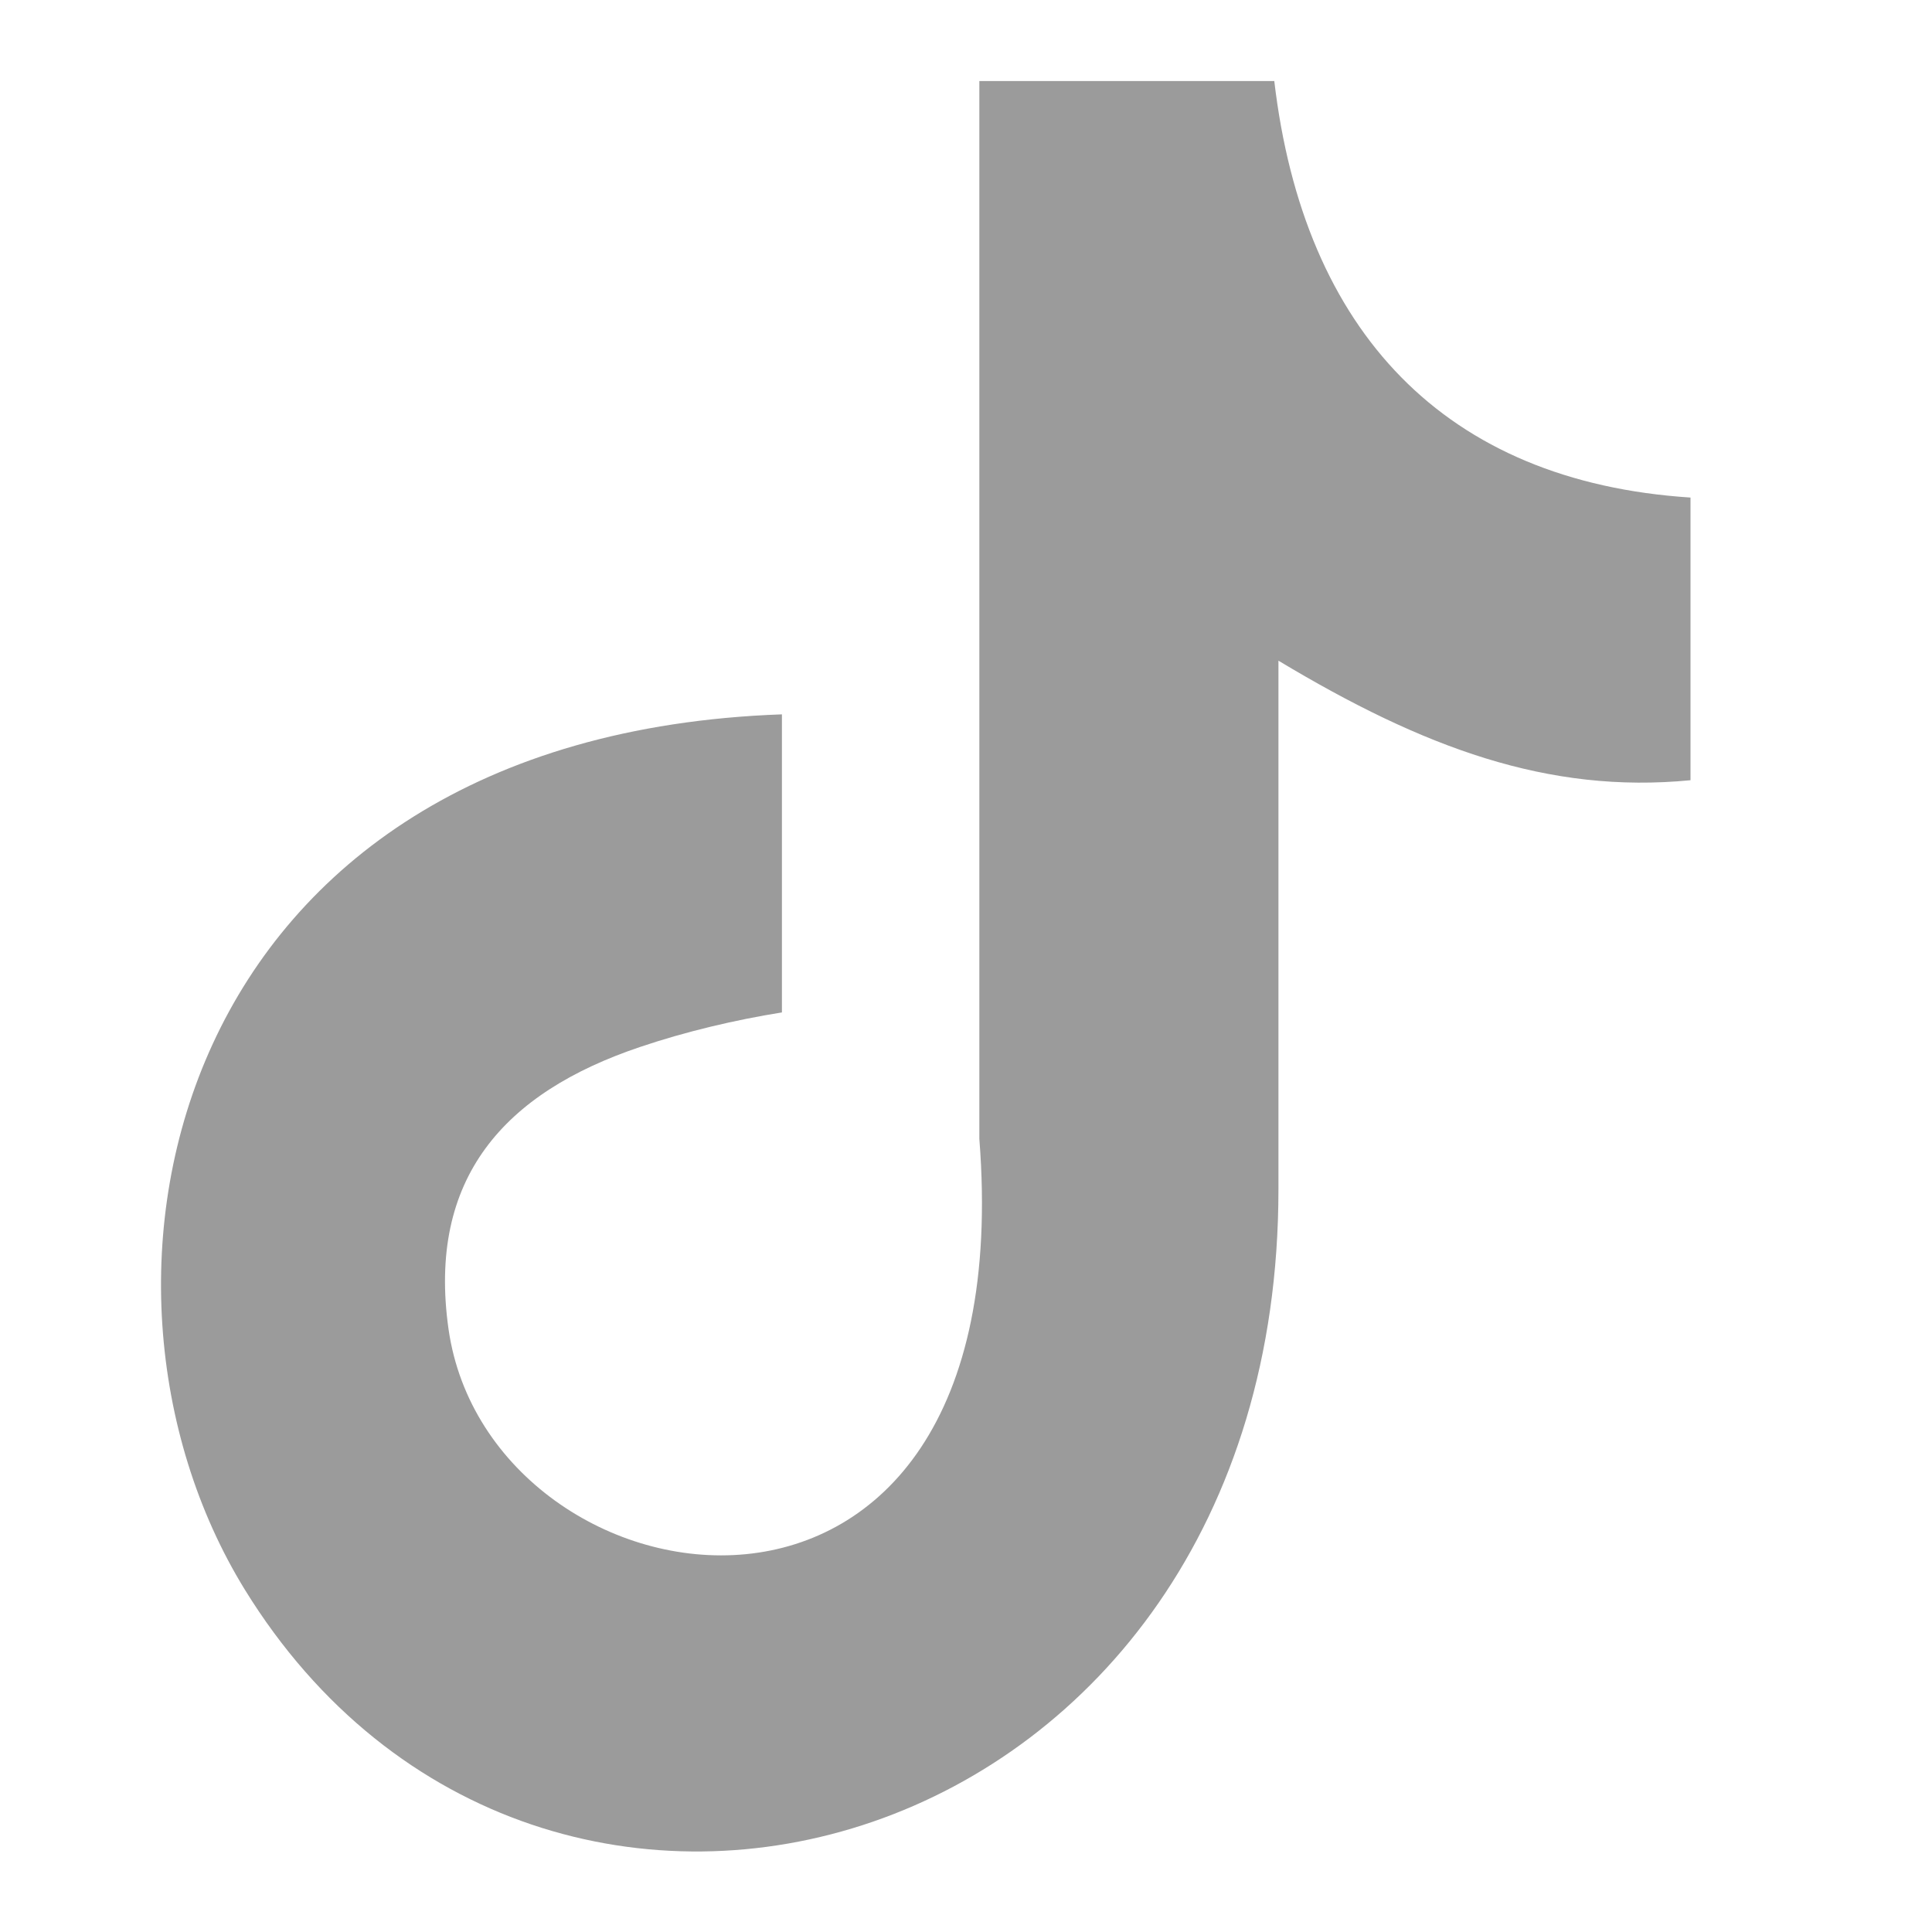 <svg width="32" height="32" viewBox="0 0 32 32" fill="none" xmlns="http://www.w3.org/2000/svg">
<path fill-rule="evenodd" clip-rule="evenodd" d="M21.105 1.333C21.592 5.496 23.932 7.977 28 8.241V12.923C25.642 13.152 23.577 12.386 21.175 10.943V19.699C21.175 30.823 8.963 34.299 4.053 26.326C0.898 21.195 2.83 12.193 12.951 11.832V16.769C12.18 16.892 11.356 17.086 10.602 17.341C8.351 18.098 7.075 19.515 7.429 22.014C8.112 26.801 16.957 28.218 16.221 18.863V1.342H21.105V1.333Z" fill="#9B9B9B"/>
</svg>
